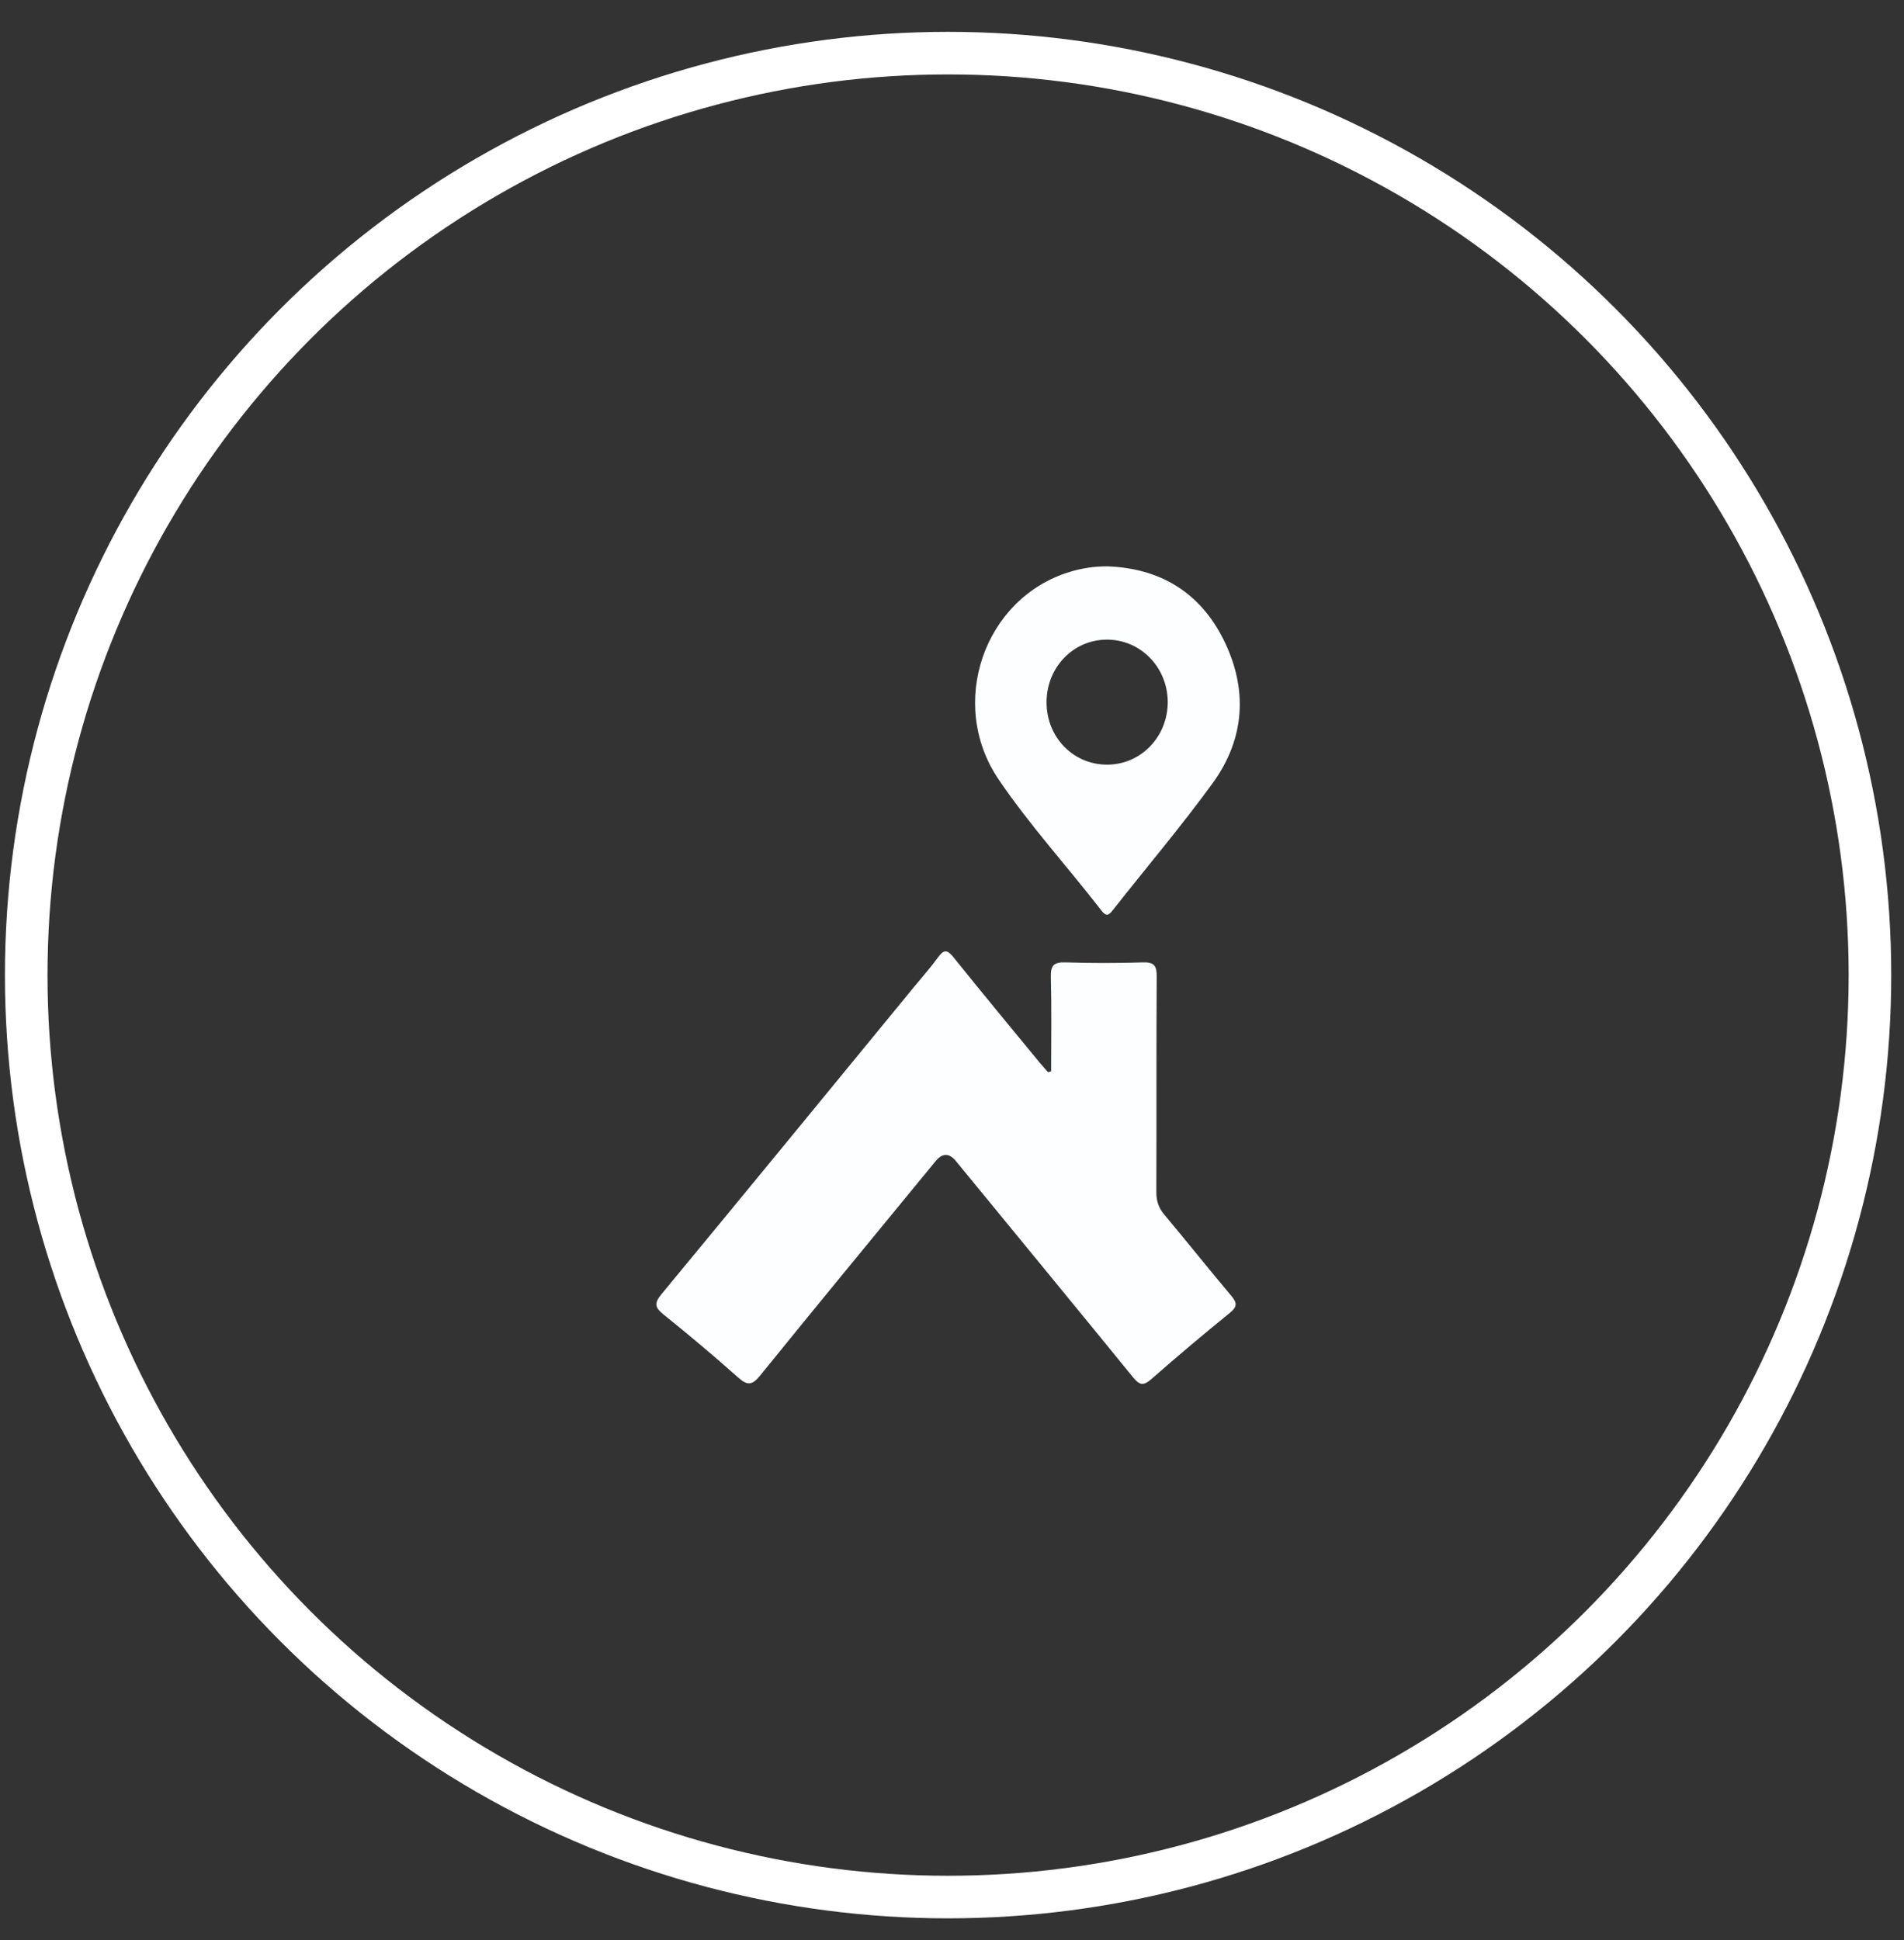 <?xml version="1.0" encoding="UTF-8"?> <svg xmlns="http://www.w3.org/2000/svg" width="53" height="54" viewBox="0 0 53 54" fill="none"><rect x="0" y="0" width="53" height="54" fill="#333333" stroke="none"/><circle cx="26.391" cy="27.14" r="25.661" stroke="white" stroke-width="1.185"></circle><path d="M29.26 29.817C29.26 28.941 29.274 28.065 29.252 27.19C29.243 26.863 29.343 26.776 29.662 26.786C30.38 26.809 31.1 26.809 31.818 26.786C32.132 26.776 32.2 26.886 32.198 27.18C32.186 29.179 32.195 31.176 32.188 33.174C32.187 33.419 32.246 33.612 32.406 33.803C33.033 34.549 33.638 35.313 34.267 36.058C34.439 36.26 34.448 36.369 34.229 36.546C33.491 37.144 32.764 37.757 32.05 38.384C31.83 38.578 31.719 38.556 31.54 38.335C29.901 36.323 28.252 34.32 26.607 32.314C26.42 32.087 26.232 32.089 26.042 32.32C24.412 34.307 22.775 36.29 21.158 38.287C20.929 38.57 20.797 38.563 20.54 38.334C19.867 37.734 19.176 37.154 18.474 36.59C18.23 36.394 18.201 36.278 18.412 36.022C20.764 33.178 23.103 30.321 25.444 27.469C25.668 27.196 25.904 26.931 26.111 26.645C26.267 26.433 26.362 26.42 26.537 26.638C27.322 27.617 28.124 28.582 28.92 29.552C29.002 29.651 29.09 29.746 29.175 29.844L29.259 29.817H29.26Z" fill="#FDFEFF"></path><path d="M30.83 15.764C32.294 15.816 33.399 16.489 34.053 17.792C34.741 19.165 34.663 20.55 33.755 21.799C32.875 23.009 31.904 24.153 30.979 25.329C30.863 25.478 30.792 25.516 30.658 25.342C29.713 24.119 28.665 22.974 27.797 21.693C26.367 19.584 27.392 16.641 29.783 15.916C30.123 15.813 30.47 15.761 30.83 15.764ZM29.132 19.554C29.136 20.526 29.88 21.287 30.825 21.283C31.763 21.278 32.508 20.503 32.505 19.535C32.501 18.57 31.744 17.798 30.806 17.803C29.868 17.808 29.129 18.581 29.132 19.554Z" fill="#FDFEFF"></path></svg> 